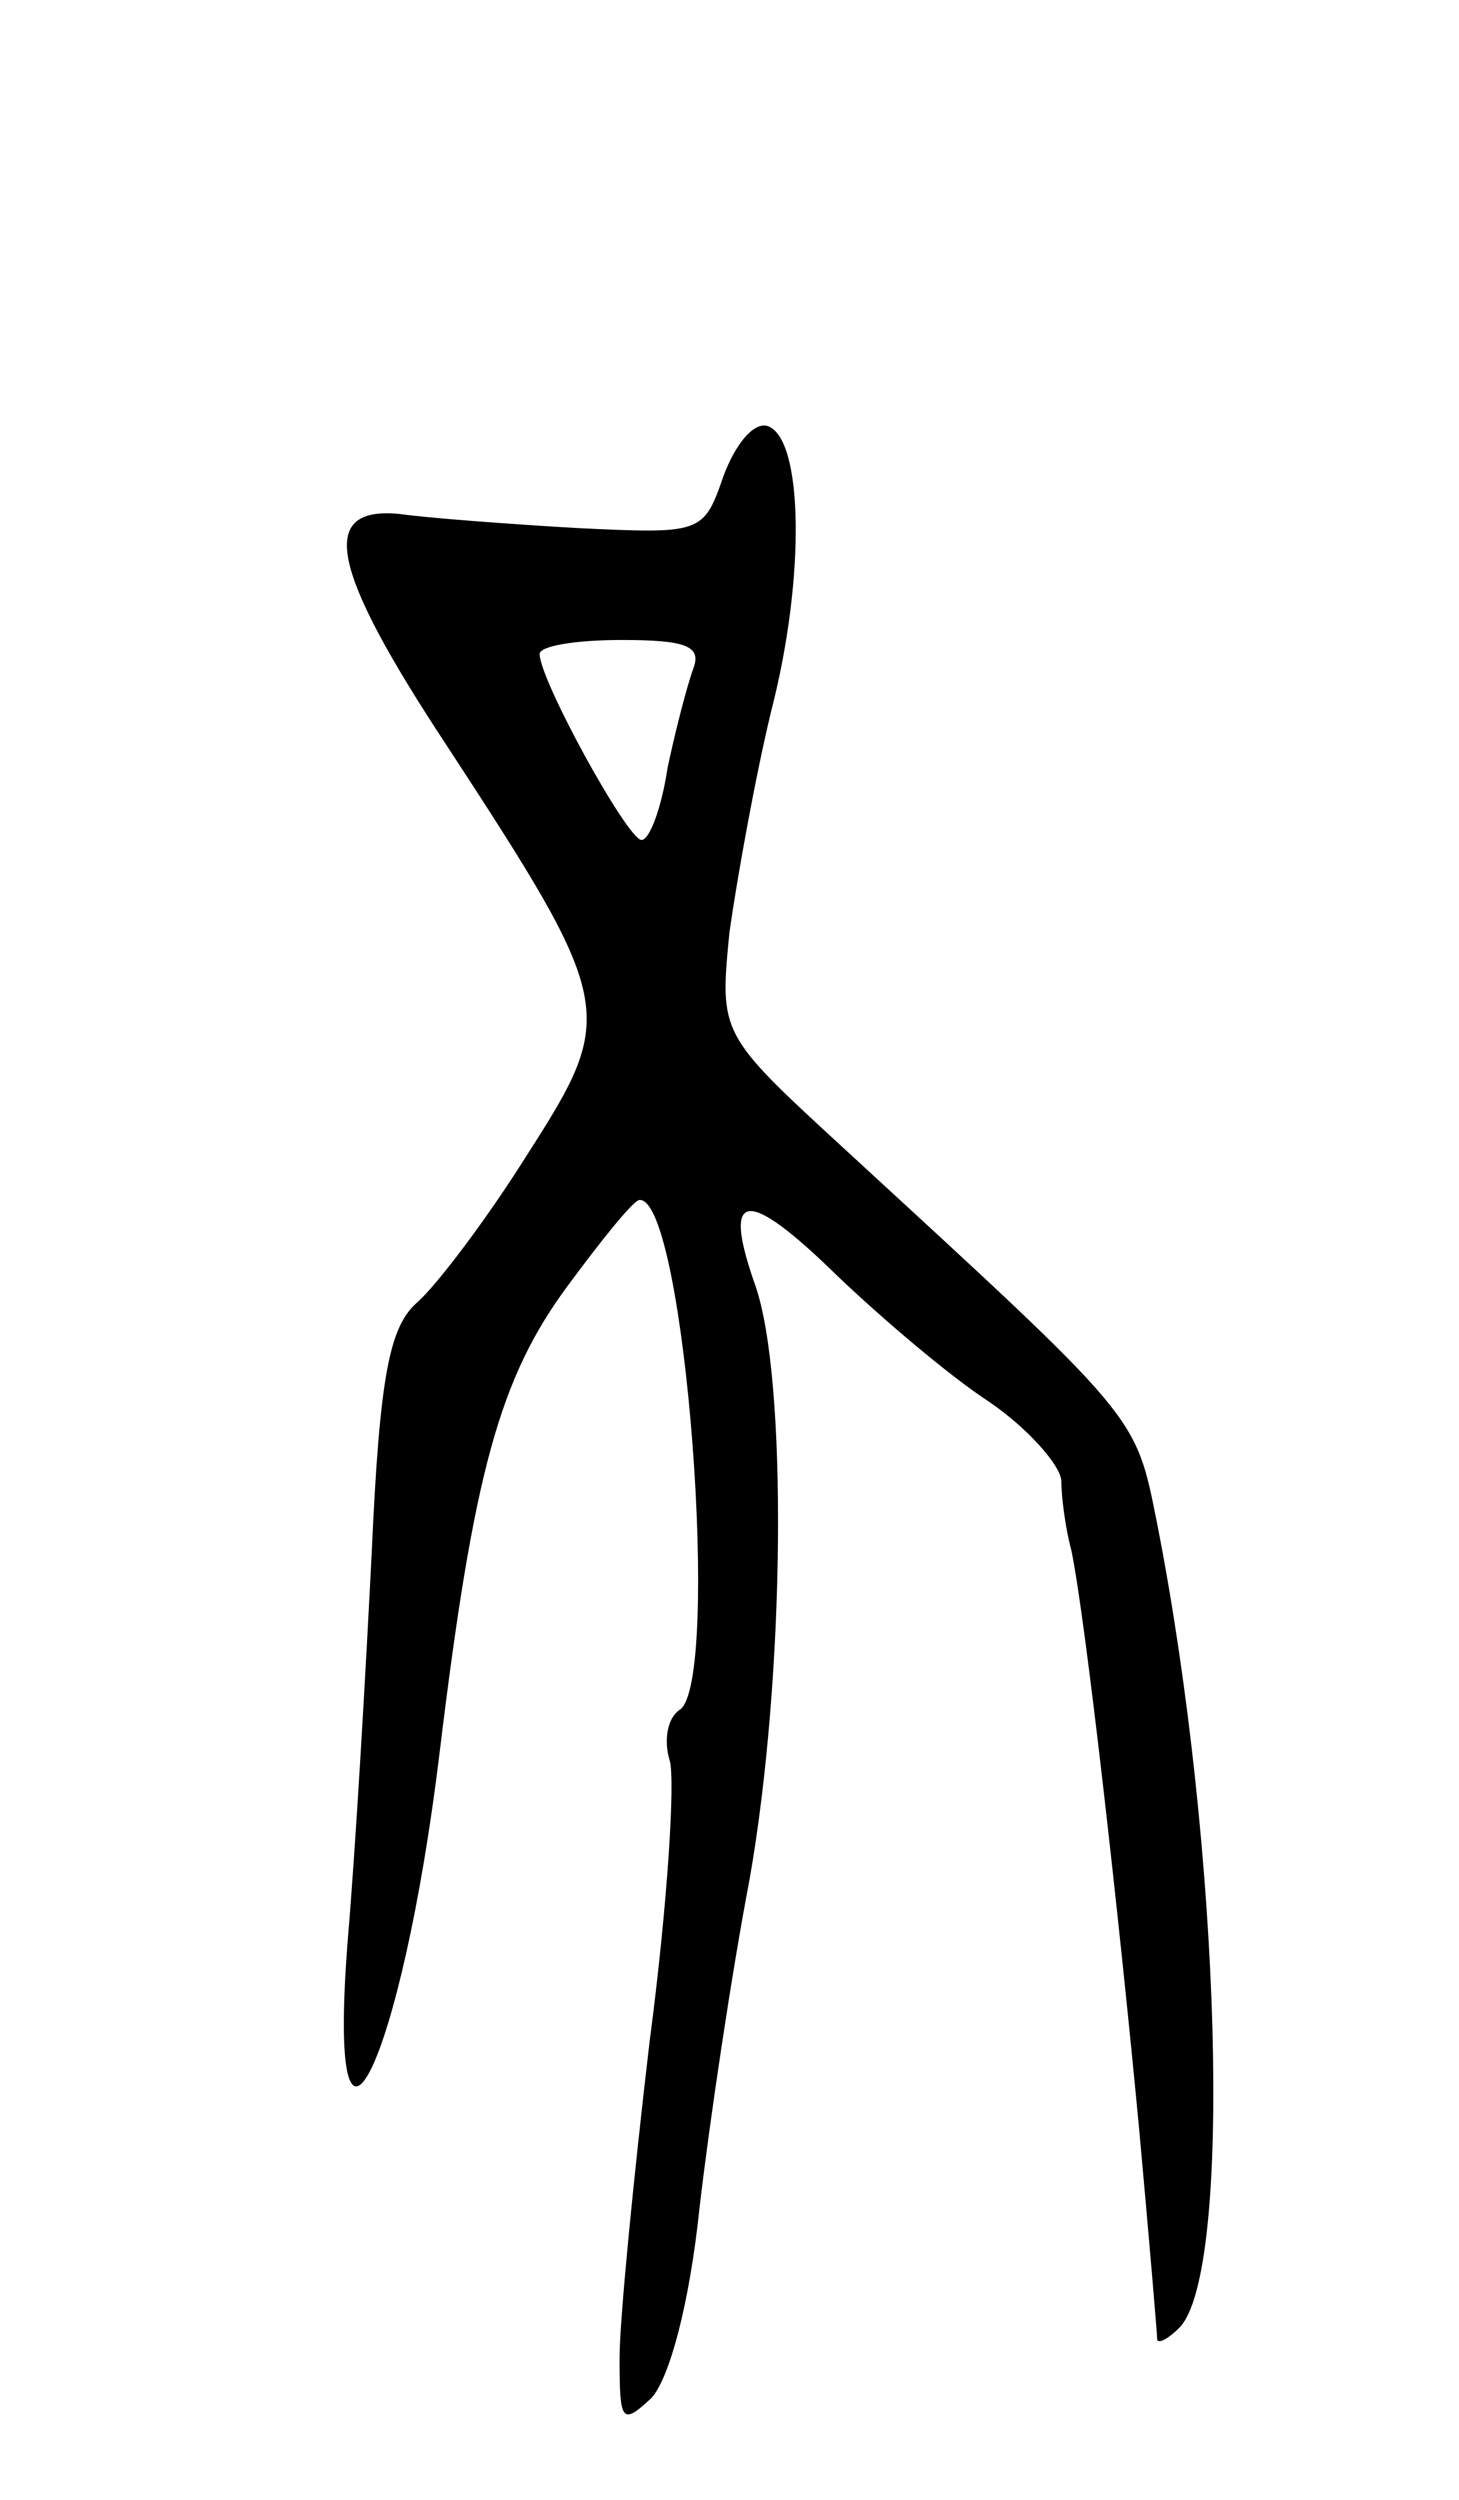 <svg version="1.0" xmlns="http://www.w3.org/2000/svg" width="73" height="125" viewBox="0 0 73 125" ><g transform="translate(0,125) scale(0.1,-0.1)" ><path d="M362 1012 c-10 -29 -11 -29 -74 -26 -34 2 -74 5 -88 7 -41 4 -35 -27 23 -115 85 -130 86 -135 41 -205 -20 -32 -45 -65 -55 -74 -14 -12 -19 -36 -23 -125 -3 -60 -8 -147 -12 -194 -11 -140 27 -63 46 94 17 140 30 187 64 233 17 23 33 43 36 43 23 1 41 -242 20 -255 -6 -4 -8 -15 -5 -25 3 -9 -1 -73 -10 -141 -8 -68 -15 -139 -15 -158 0 -32 1 -34 16 -20 9 10 19 47 24 95 5 43 16 117 25 164 18 102 19 251 3 297 -17 48 -5 50 41 5 22 -21 56 -50 76 -63 19 -13 35 -31 36 -39 0 -8 2 -24 5 -35 7 -33 24 -184 34 -290 5 -55 9 -102 9 -105 1 -2 6 1 11 6 27 27 21 239 -11 402 -11 55 -8 51 -157 188 -62 57 -62 57 -57 108 4 28 13 78 21 111 17 66 16 136 -2 142 -7 2 -16 -9 -22 -25z m-15 -96 c-3 -8 -9 -31 -13 -50 -3 -20 -9 -36 -13 -36 -7 0 -51 80 -51 93 0 4 18 7 41 7 32 0 40 -3 36 -14z"/></g></svg> 
